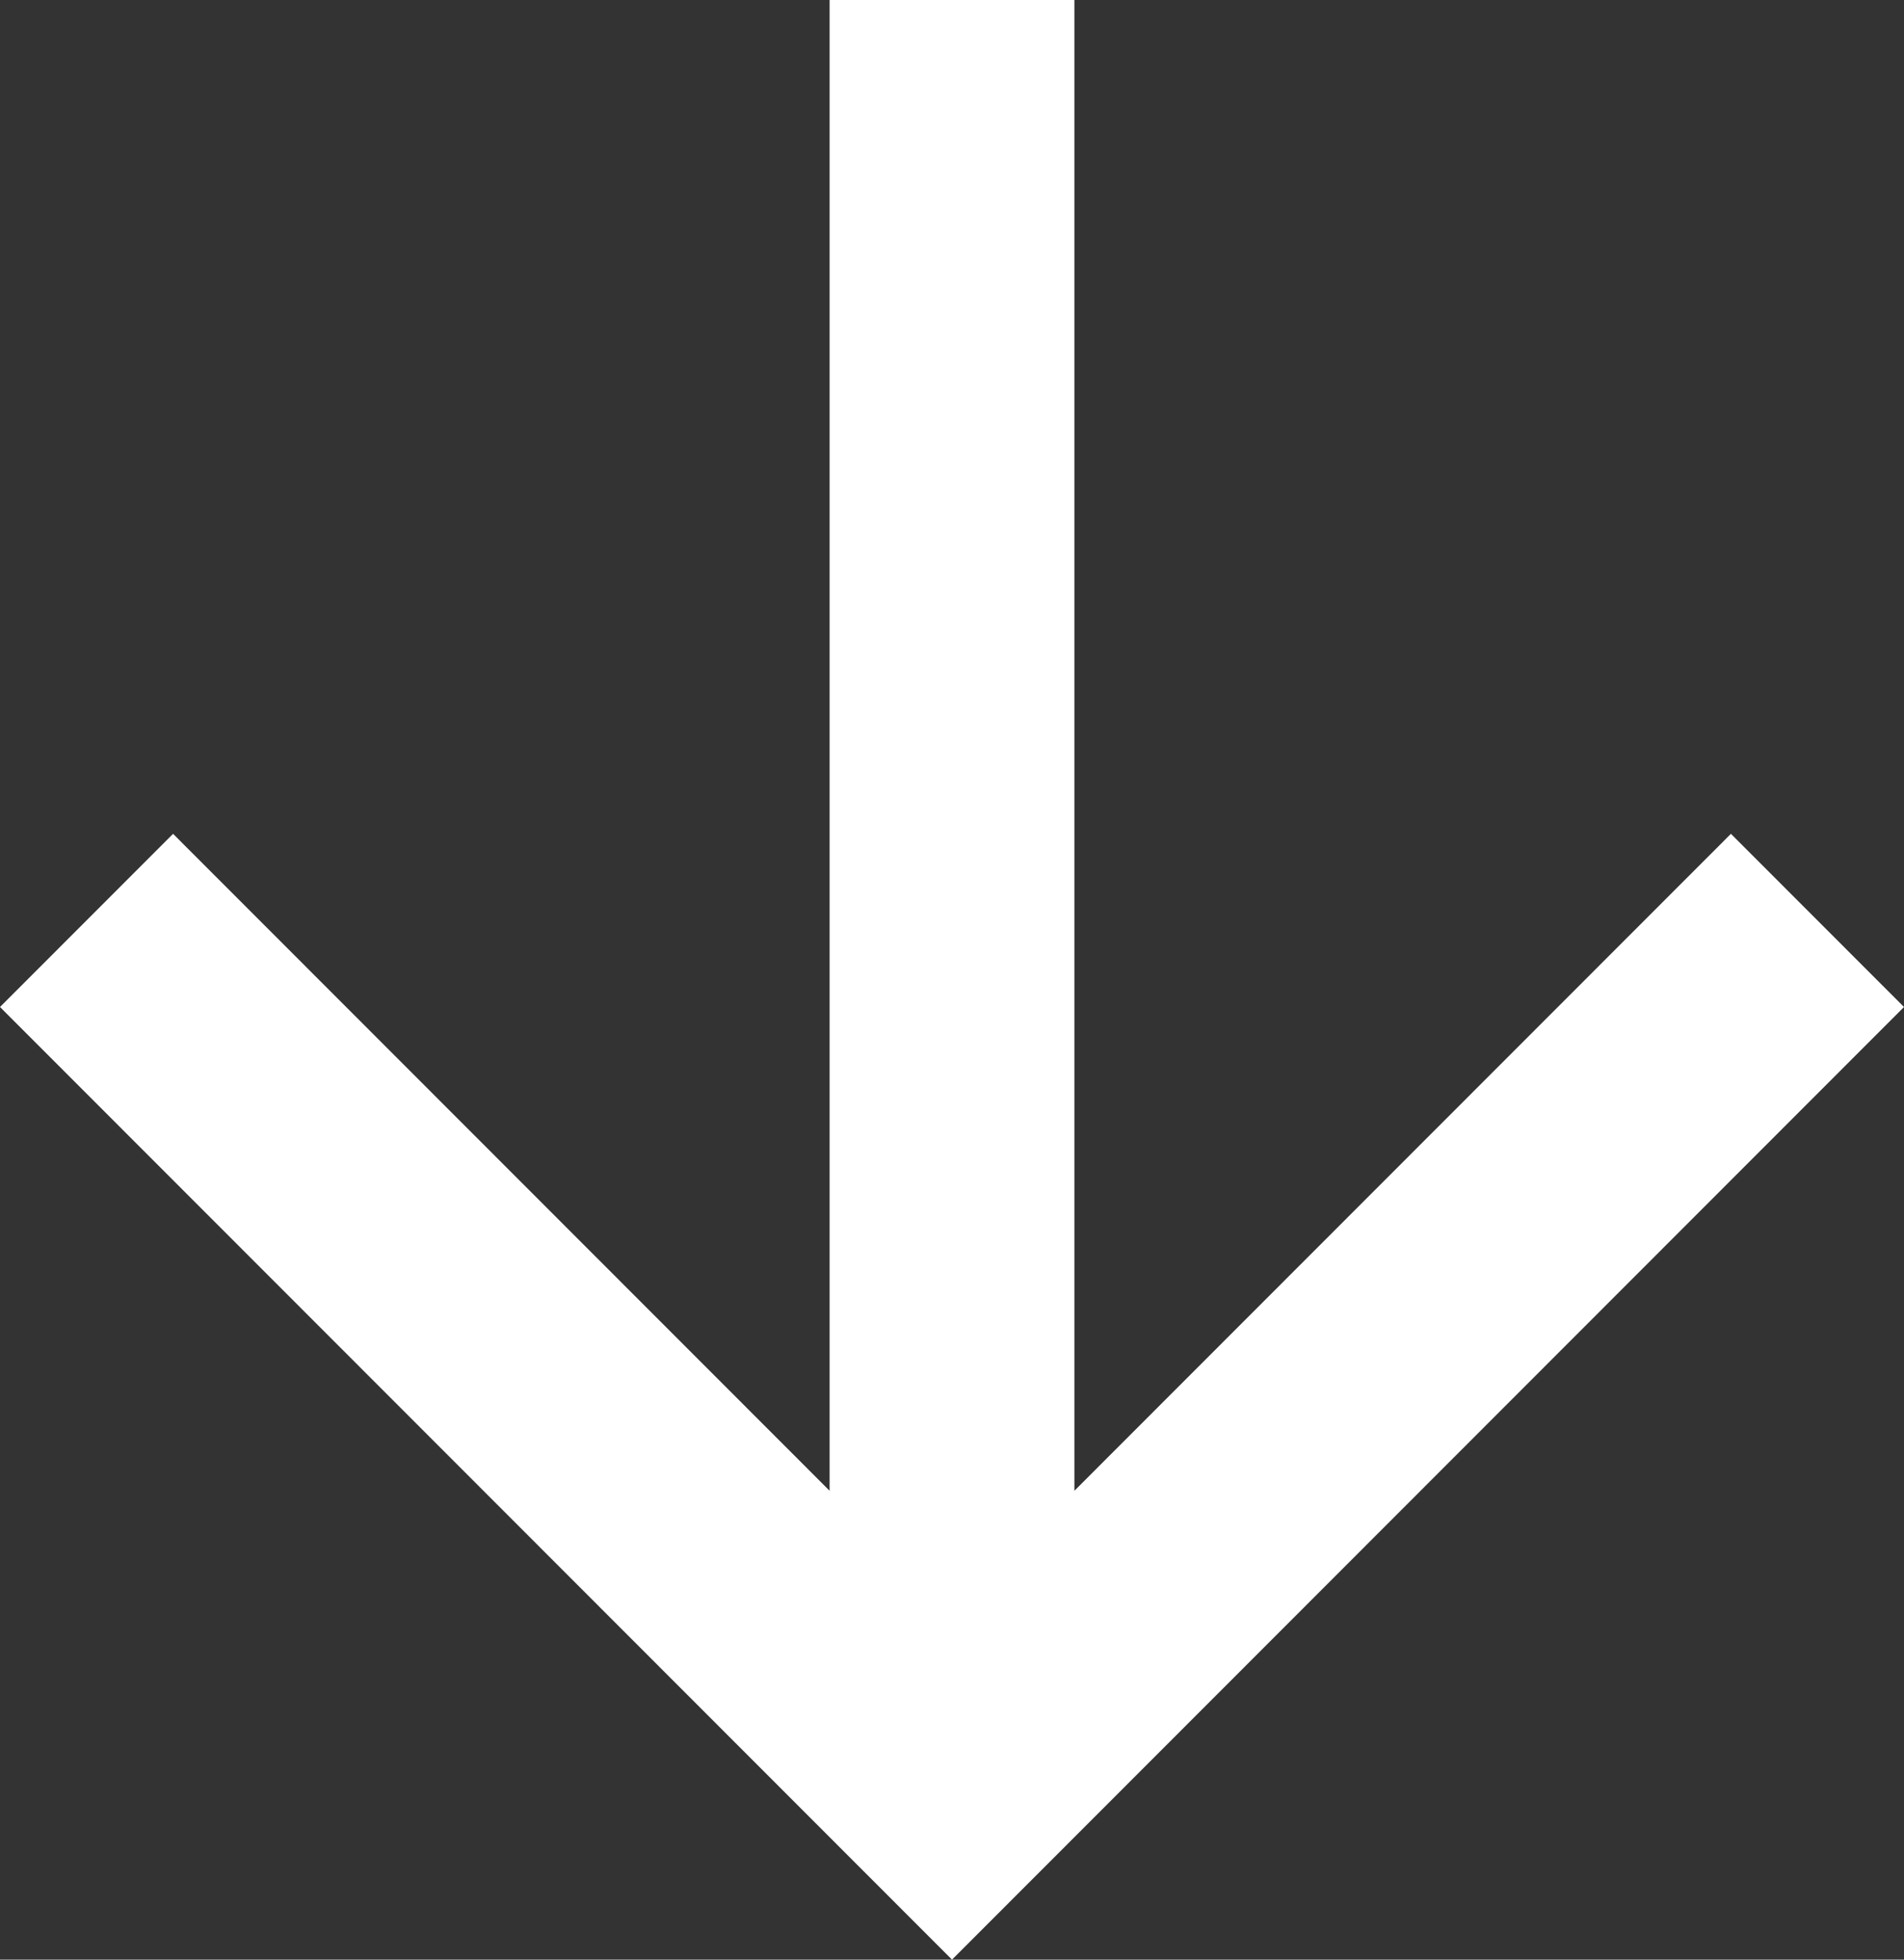 <?xml version="1.0" encoding="UTF-8"?>
<svg xmlns="http://www.w3.org/2000/svg" width="68" height="70" viewBox="0 0 68 70" fill="none">
  <rect x="0" y="0" width="68" height="70" fill="#333333" stroke="none"/>
  <path d="M29.629 53.252L29.629 4.27487e-06L38.371 5.03917e-06L38.371 53.252L61.819 29.785L68 35.971L34 70L-4.65451e-06 35.971L6.181 29.785L29.629 53.252Z" fill="white"></path>
</svg>
